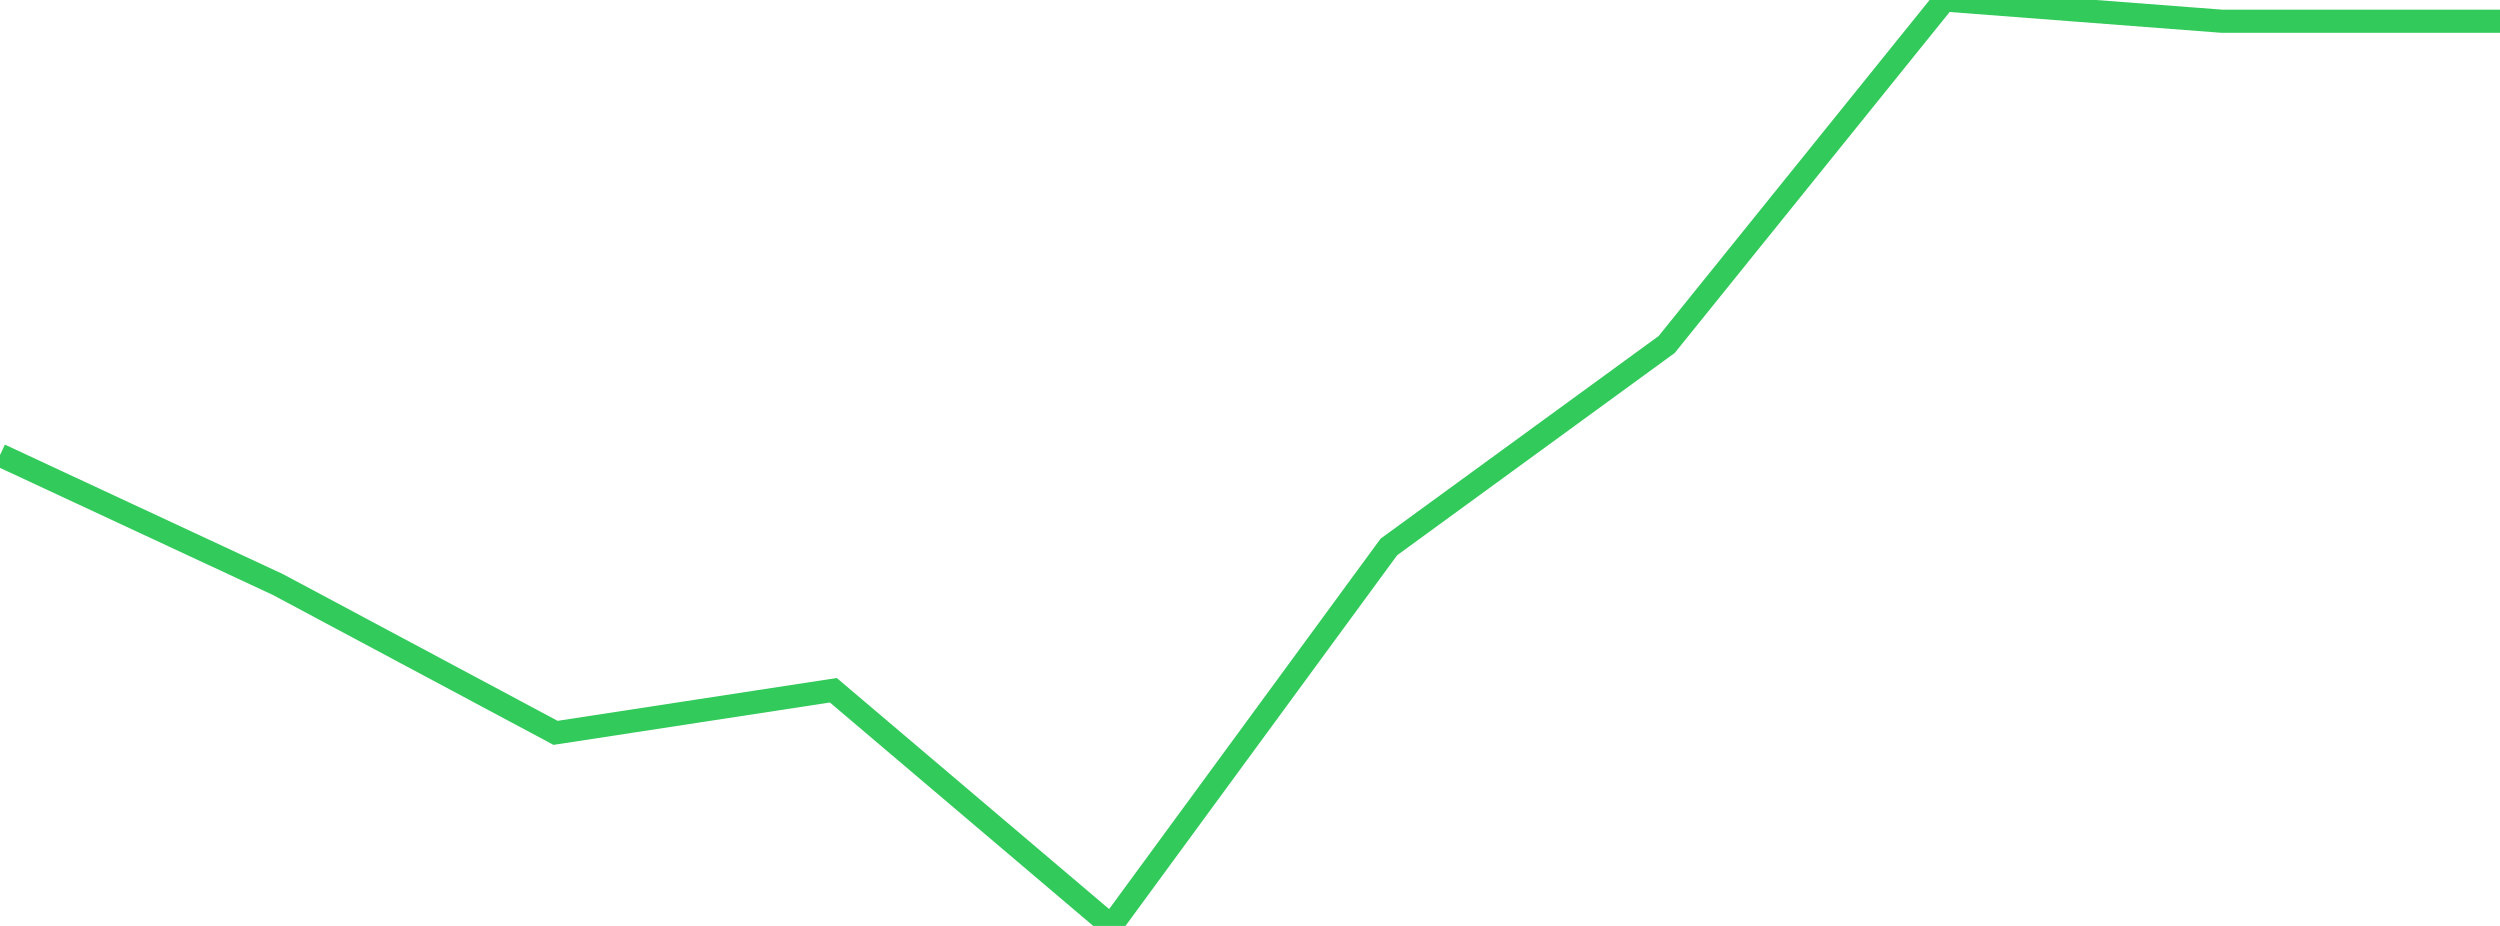 <?xml version="1.0" standalone="no"?>
<!DOCTYPE svg PUBLIC "-//W3C//DTD SVG 1.1//EN" "http://www.w3.org/Graphics/SVG/1.1/DTD/svg11.dtd">

<svg width="135" height="50" viewBox="0 0 135 50" preserveAspectRatio="none" 
  xmlns="http://www.w3.org/2000/svg"
  xmlns:xlink="http://www.w3.org/1999/xlink">


<polyline points="0.0, 24.576 15.0, 31.561 30.0, 39.574 45.0, 37.273 60.0, 50.0 75.0, 29.534 90.0, 18.603 105.0, 0.0 120.0, 1.148 135.0, 1.148" fill="none" stroke="#32ca5b" stroke-width="1.25"/>

</svg>